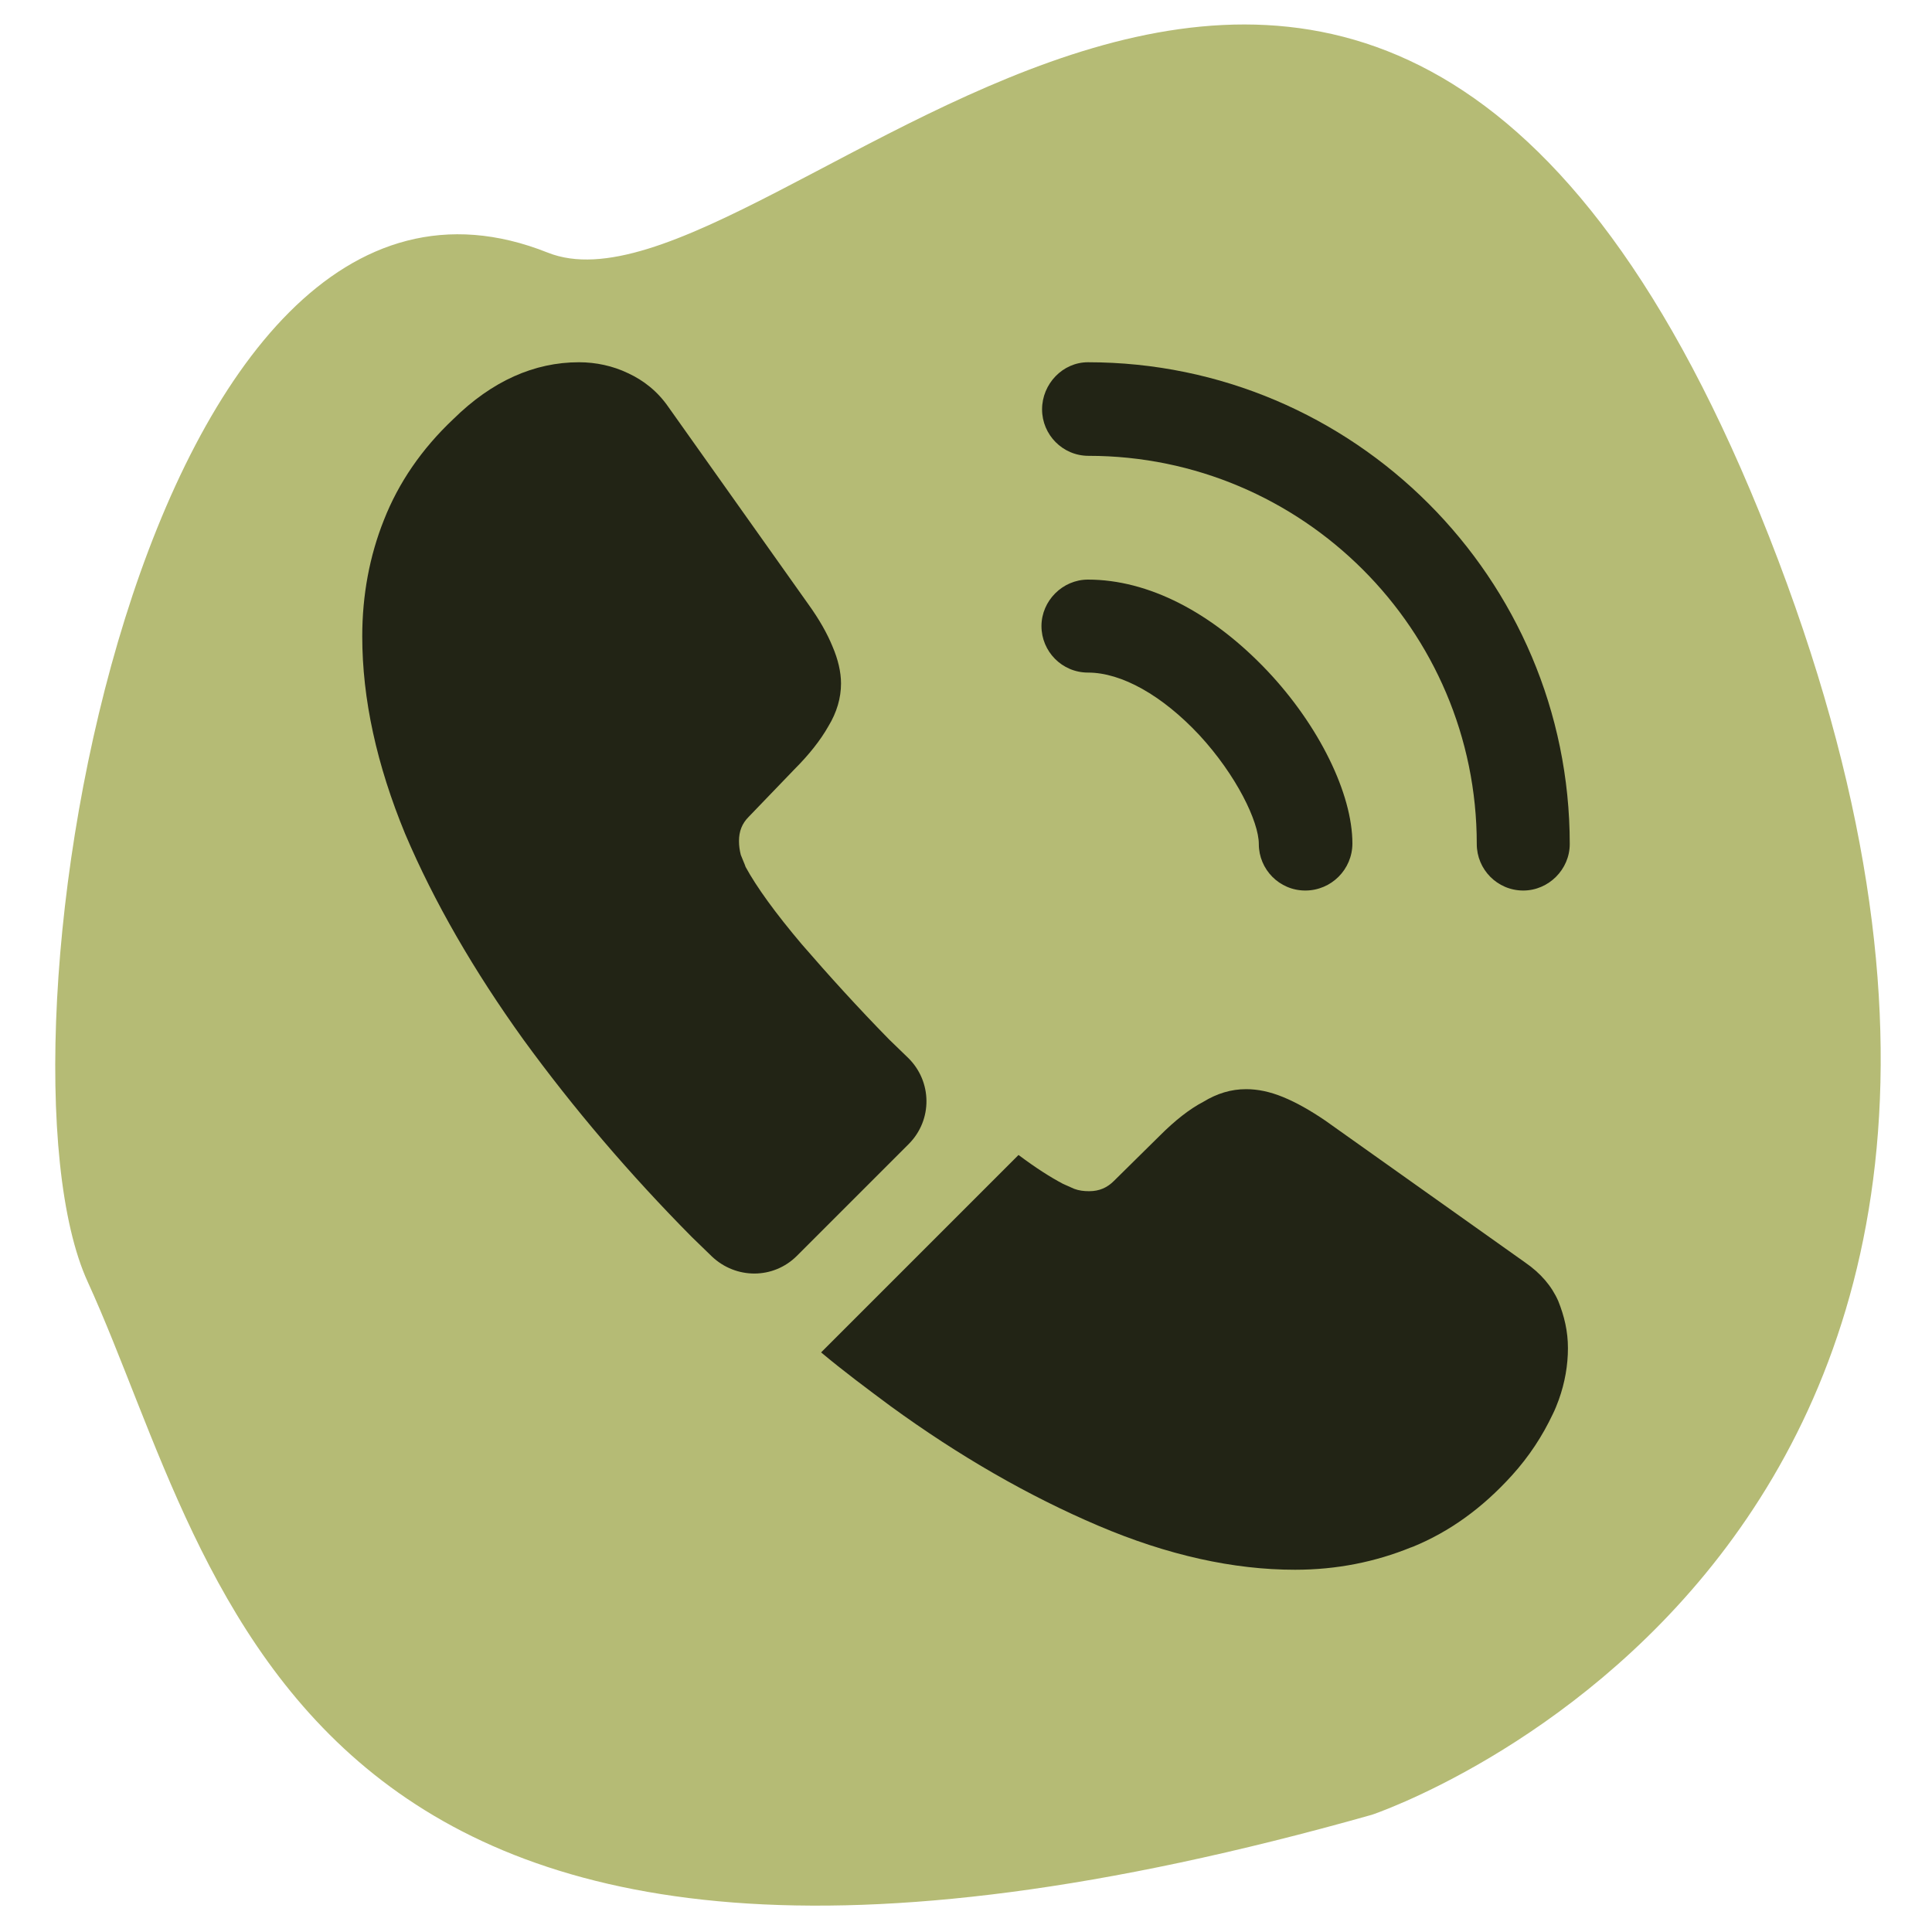 <svg width="32" height="32" viewBox="0 0 32 32" fill="none" xmlns="http://www.w3.org/2000/svg">
<g clip-path="url(#clip0_5_402)">
<path d="M22.724 30.058C22.724 30.058 35.896 25.67 29.303 8.89C22.709 -7.89 12.765 5.656 9.072 4.184C2.346 1.504 -0.33 17.335 1.453 21.232C3.699 26.143 4.766 35.135 22.724 30.058Z" fill="#B5BB75"/>
<path d="M21.62 14.75C21.19 14.75 20.85 14.4 20.85 13.98C20.85 13.61 20.48 12.84 19.86 12.17C19.25 11.52 18.58 11.14 18.02 11.14C17.59 11.14 17.25 10.79 17.25 10.37C17.25 9.95 17.6 9.6 18.02 9.6C19.02 9.6 20.07 10.14 20.99 11.11C21.85 12.02 22.4 13.15 22.4 13.97C22.4 14.4 22.05 14.75 21.62 14.75Z" fill="#222415"/>
<path d="M25.23 14.75C24.8 14.75 24.46 14.4 24.46 13.98C24.46 10.43 21.57 7.55 18.03 7.55C17.6 7.55 17.26 7.2 17.26 6.78C17.26 6.36 17.6 6 18.02 6C22.42 6 26 9.58 26 13.98C26 14.4 25.65 14.75 25.23 14.75Z" fill="#222415"/>
<path d="M15.05 18.95L13.2 20.8C12.81 21.19 12.19 21.19 11.79 20.81C11.68 20.7 11.57 20.6 11.46 20.49C10.43 19.45 9.5 18.36 8.67 17.22C7.85 16.08 7.19 14.94 6.71 13.81C6.24 12.67 6 11.58 6 10.54C6 9.86 6.12 9.21 6.36 8.61C6.6 8 6.98 7.44 7.51 6.94C8.15 6.31 8.85 6 9.59 6C9.87 6 10.15 6.06 10.4 6.18C10.66 6.3 10.89 6.48 11.07 6.74L13.39 10.01C13.57 10.26 13.7 10.49 13.79 10.71C13.88 10.92 13.93 11.13 13.93 11.32C13.93 11.56 13.86 11.8 13.72 12.03C13.59 12.26 13.4 12.5 13.16 12.74L12.4 13.53C12.29 13.64 12.24 13.77 12.24 13.93C12.24 14.01 12.25 14.08 12.27 14.16C12.3 14.24 12.33 14.3 12.35 14.36C12.53 14.69 12.84 15.12 13.28 15.64C13.73 16.16 14.21 16.69 14.73 17.22C14.83 17.32 14.94 17.42 15.04 17.52C15.44 17.91 15.45 18.55 15.05 18.95Z" fill="#222415"/>
<path d="M25.97 22.33C25.97 22.61 25.92 22.9 25.82 23.18C25.79 23.26 25.76 23.34 25.72 23.42C25.55 23.78 25.33 24.12 25.04 24.44C24.55 24.98 24.01 25.37 23.4 25.62C23.39 25.62 23.38 25.63 23.37 25.63C22.78 25.87 22.14 26 21.45 26C20.43 26 19.34 25.76 18.19 25.27C17.04 24.78 15.89 24.12 14.75 23.29C14.36 23 13.97 22.71 13.6 22.4L16.87 19.13C17.15 19.34 17.4 19.5 17.61 19.61C17.66 19.63 17.72 19.66 17.79 19.69C17.87 19.72 17.95 19.73 18.04 19.73C18.21 19.73 18.34 19.67 18.45 19.56L19.21 18.81C19.46 18.56 19.7 18.37 19.93 18.25C20.16 18.11 20.39 18.04 20.64 18.04C20.83 18.04 21.03 18.08 21.25 18.17C21.47 18.26 21.7 18.39 21.95 18.56L25.26 20.91C25.52 21.09 25.7 21.3 25.81 21.55C25.91 21.8 25.97 22.05 25.97 22.33Z" fill="#222415"/>
</g>
<defs>
<clipPath id="clip0_5_402">
<rect width="32" height="32" fill="white"/>
</clipPath>
</defs>
</svg>
